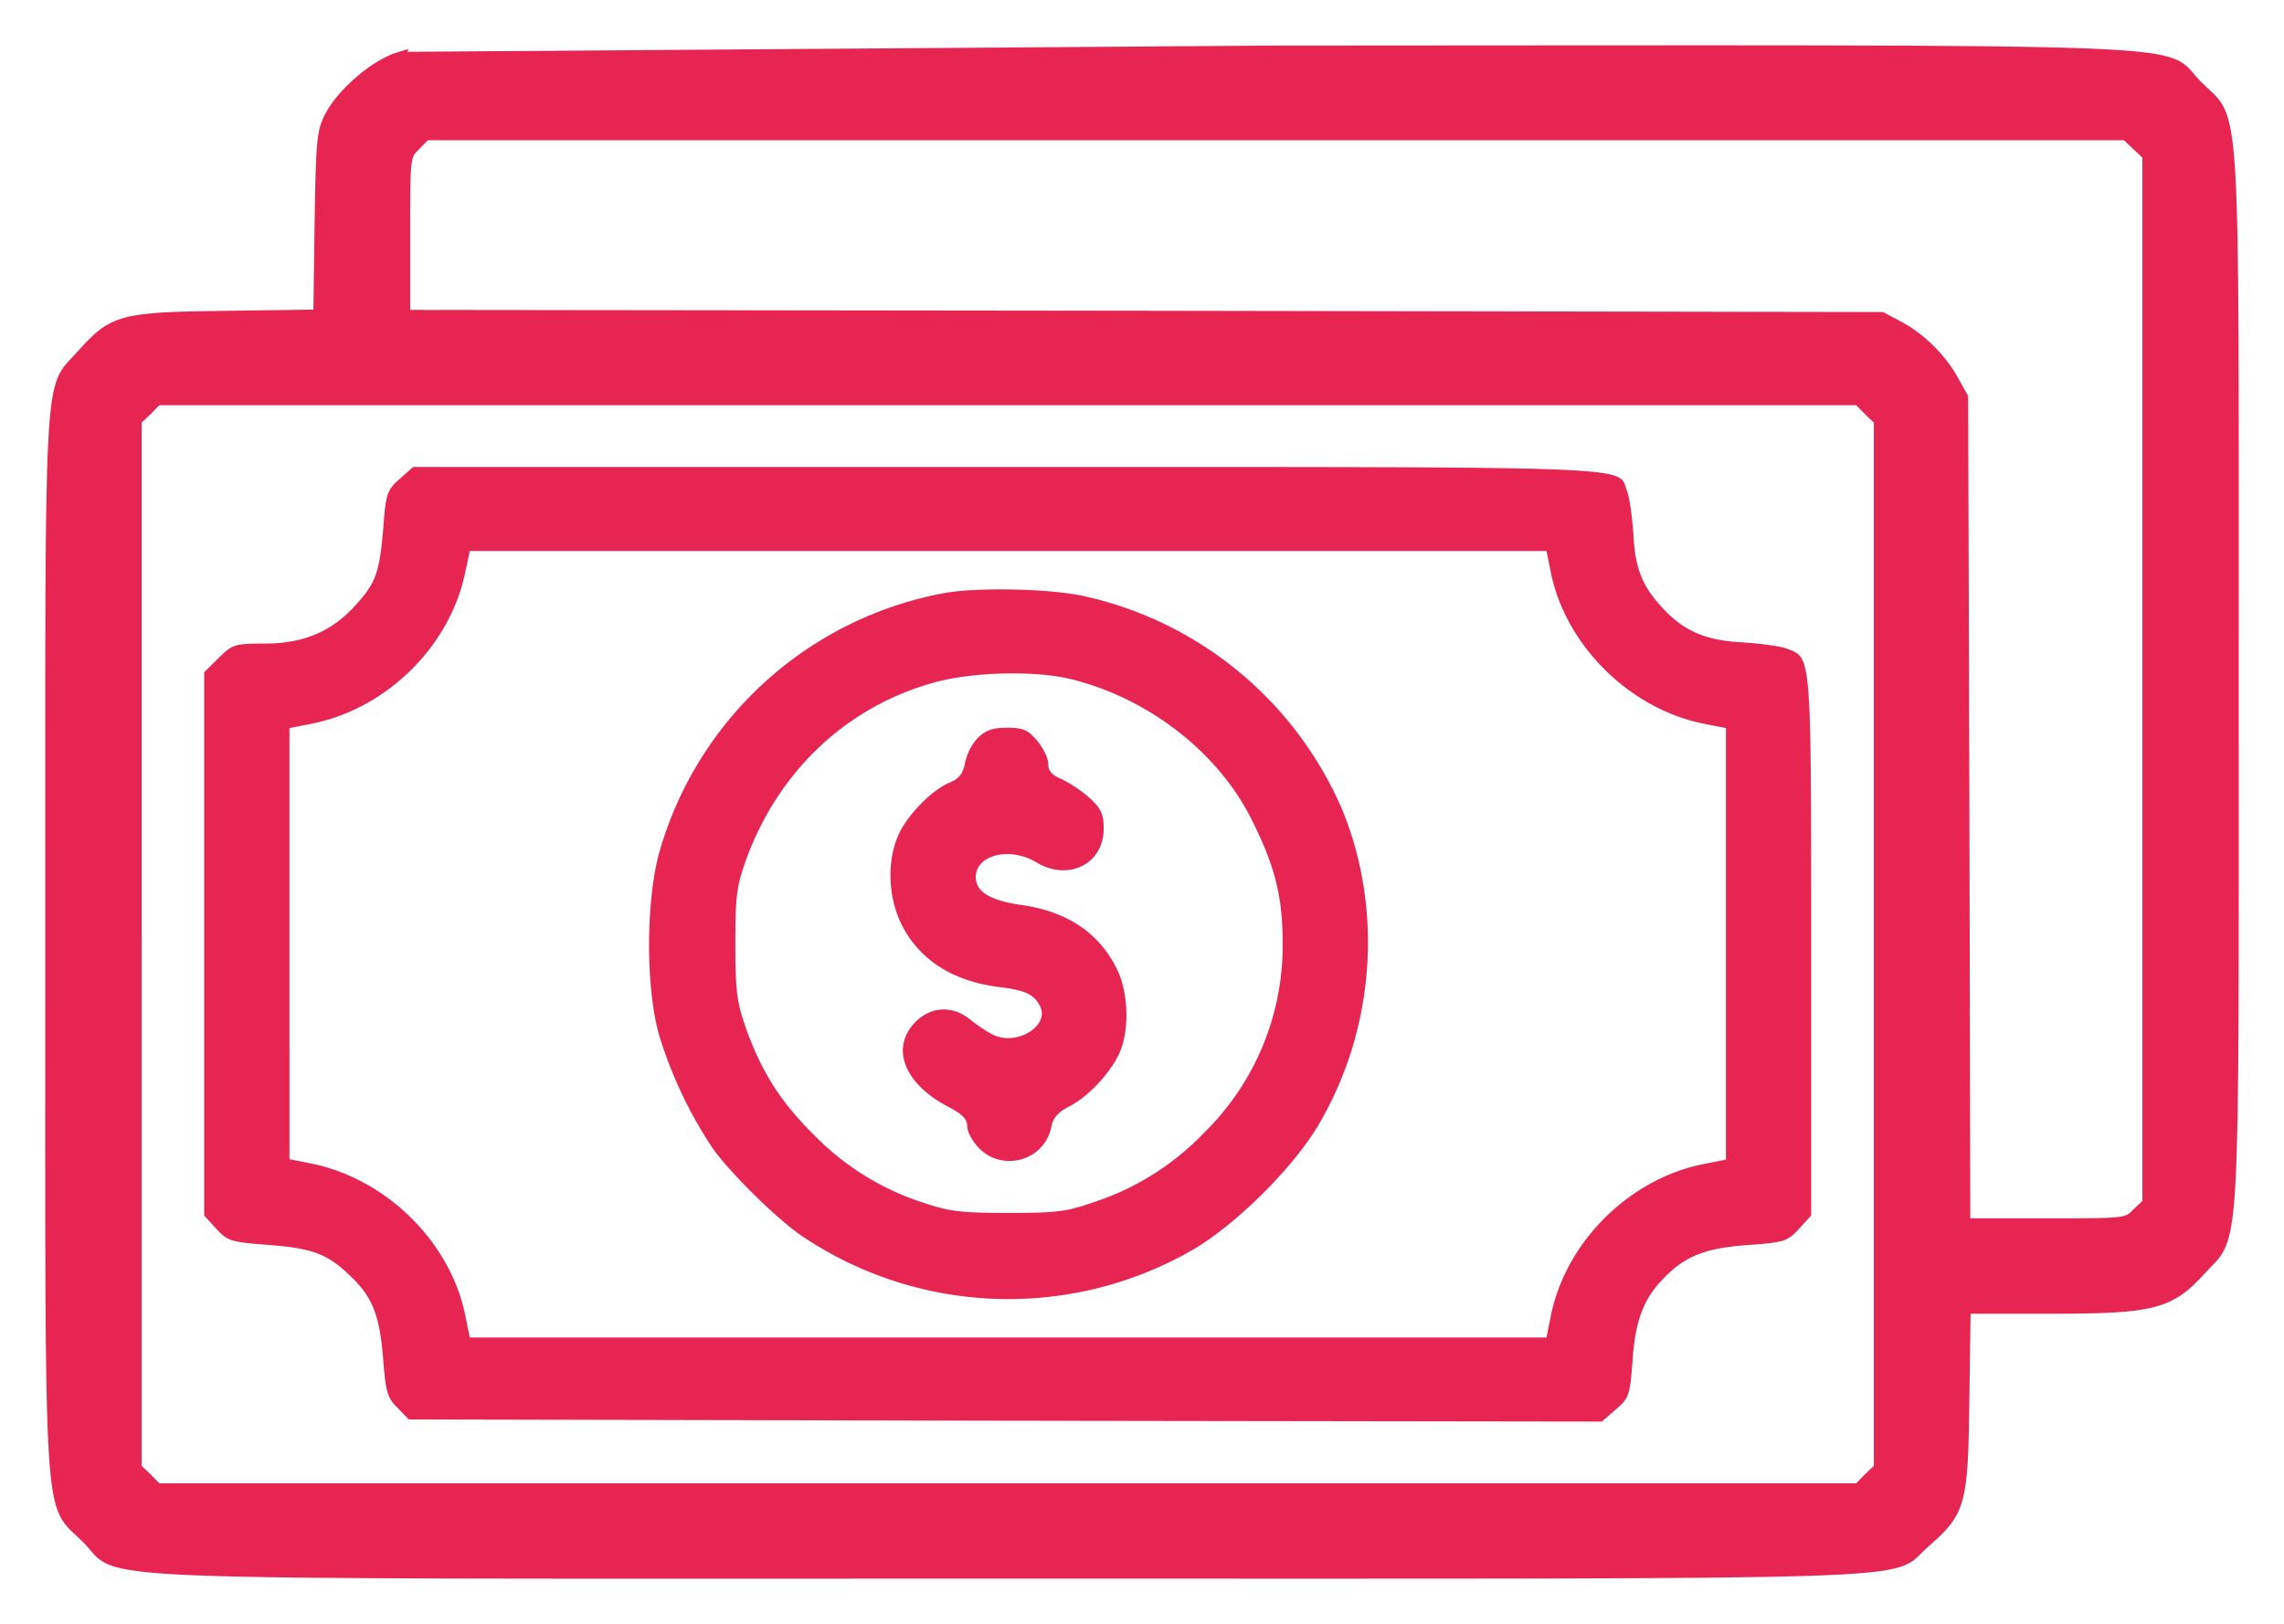 <svg xmlns="http://www.w3.org/2000/svg" width="45" height="32" fill="#e62552" xmlns:v="https://vecta.io/nano"><path d="M7.879 1.129c-.47.141-1.109.68-1.361 1.144-.168.315-.185.472-.21 2.138L6.283 6.21l-1.822.025c-2.083.025-2.226.066-2.855.771-.647.729-.605-.075-.605 11.562 0 11.876-.05 10.981.705 11.736.781.762-.924.696 18.148.696 18.753 0 17.317.05 18.048-.588.722-.63.764-.762.789-2.834l.025-1.798h1.671c2.032 0 2.36-.083 2.973-.762.68-.738.638.041.638-11.628 0-11.827.05-10.94-.705-11.694-.781-.762.932-.696-18.182-.688l-17.233.124zM42.11 2.861l.21.199v10.327 10.327l-.21.199c-.202.207-.218.207-1.797.207h-1.604l-.017-8.147-.025-8.139-.185-.332c-.235-.431-.647-.837-1.067-1.061l-.344-.182-14.546-.025-14.554-.017V4.635c0-1.558 0-1.575.21-1.774l.202-.207h16.763 16.763l.202.207zm-5.291 5.221l.21.199v10.327 10.327l-.21.199-.202.207H19.855 3.092l-.202-.207-.21-.199V18.608 8.282l.21-.199.202-.207h16.763 16.763l.202.207z" stroke="#e62552" stroke-width=".22"/><path d="M7.879 9.434c-.252.224-.277.282-.328.978-.076.879-.143 1.077-.563 1.533-.462.506-1.016.738-1.772.738-.596 0-.638.017-.907.282l-.286.282V18.6v5.354l.235.257c.227.249.286.265 1.033.323.882.066 1.176.182 1.638.638.42.406.554.771.621 1.624.05.646.084.754.286.953l.218.224 11.757.025 11.749.017.277-.24c.26-.224.277-.282.328-.97.059-.82.227-1.243.672-1.674.412-.398.798-.539 1.621-.597.705-.05.764-.075.991-.323l.235-.257v-5.312c0-5.793.008-5.677-.479-5.859-.126-.05-.521-.099-.865-.124-.714-.033-1.151-.215-1.562-.655-.412-.431-.563-.787-.596-1.475-.025-.34-.076-.729-.126-.854-.193-.497.521-.472-12.236-.472H8.139l-.26.232zm22.683 1.881c.302 1.417 1.545 2.644 2.981 2.942l.462.091V18.6v4.252l-.454.091c-1.444.29-2.687 1.517-2.99 2.959l-.092.456H19.863 9.256l-.092-.448c-.294-1.434-1.545-2.669-3.007-2.975l-.454-.091V18.6v-4.252l.462-.091c1.444-.298 2.671-1.492 2.99-2.926l.101-.472h10.607H30.47l.092.456zm-12.001.381a7.2 7.2 0 0 0-5.568 5.089c-.269.953-.277 2.694 0 3.638a8.52 8.52 0 0 0 1.041 2.196c.344.489 1.26 1.392 1.755 1.732a7.28 7.28 0 0 0 7.634.323c.857-.472 2.032-1.624 2.553-2.503 1.117-1.89 1.285-4.26.454-6.249a7.24 7.24 0 0 0-5.123-4.185c-.697-.141-2.125-.166-2.746-.041zm2.553 1.691c1.528.381 2.897 1.45 3.552 2.776.454.903.605 1.517.605 2.412a5.16 5.16 0 0 1-1.554 3.754 5.27 5.27 0 0 1-2.158 1.359c-.546.191-.731.215-1.705.215-.957 0-1.167-.033-1.705-.215a5.27 5.27 0 0 1-2.108-1.318c-.647-.638-1.025-1.227-1.335-2.08-.185-.53-.218-.738-.218-1.682 0-.961.025-1.144.218-1.682.647-1.765 2.024-3.042 3.779-3.497.756-.191 1.948-.215 2.629-.041zm-1.847 1.152a1.06 1.06 0 0 0-.252.489c-.042.215-.118.315-.294.39-.353.141-.84.638-1.016 1.028-.235.514-.21 1.243.059 1.774.344.688.999 1.111 1.89 1.227.537.066.714.141.831.373.218.39-.47.812-.932.564-.109-.05-.311-.191-.437-.29-.344-.282-.764-.265-1.075.041-.504.506-.235 1.218.638 1.674.286.149.378.249.378.39 0 .108.109.307.244.439.47.464 1.277.224 1.411-.423.034-.191.134-.298.361-.414.37-.191.815-.663.991-1.069.185-.431.168-1.135-.034-1.583-.344-.746-.991-1.193-1.932-1.318-.596-.091-.873-.257-.873-.547 0-.439.672-.605 1.193-.29.63.381 1.327.033 1.327-.663 0-.282-.05-.398-.269-.597a2.54 2.54 0 0 0-.546-.373c-.202-.083-.277-.166-.277-.307 0-.116-.101-.315-.218-.456-.185-.215-.277-.257-.588-.257-.286 0-.428.05-.579.199z"/></svg>